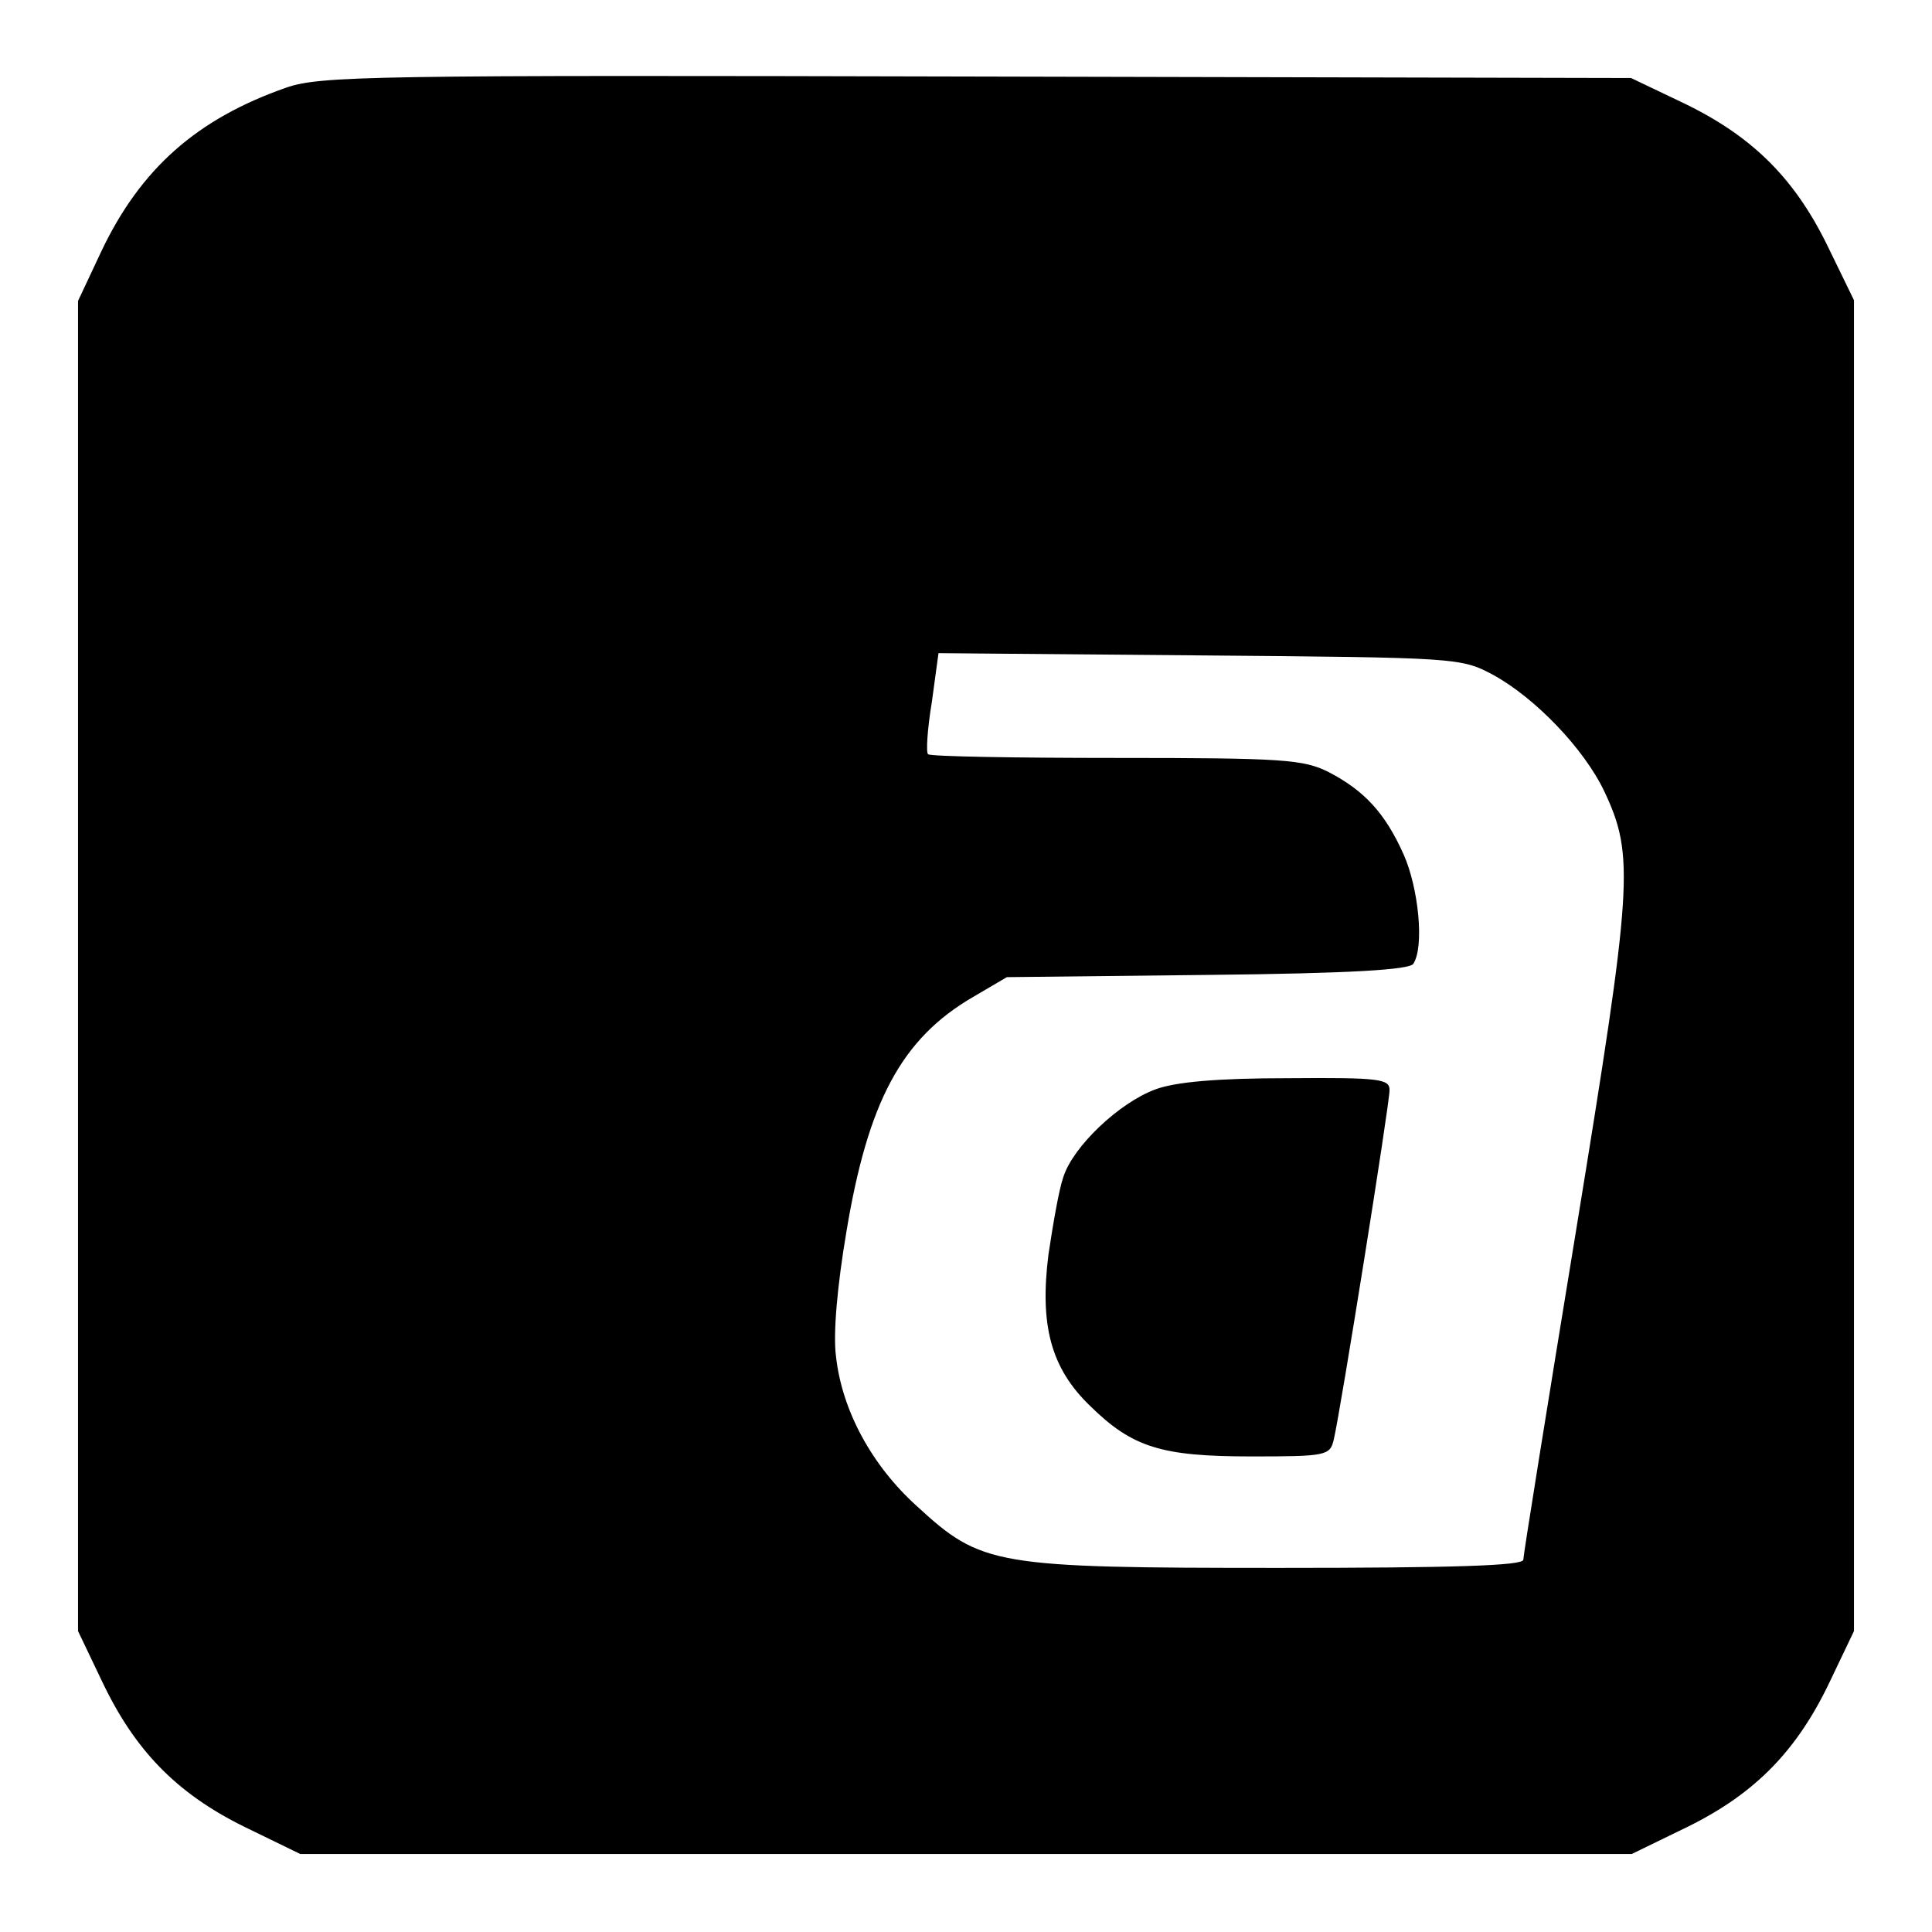 <?xml version="1.0" standalone="no"?>
<!DOCTYPE svg PUBLIC "-//W3C//DTD SVG 20010904//EN"
 "http://www.w3.org/TR/2001/REC-SVG-20010904/DTD/svg10.dtd">
<svg version="1.0" xmlns="http://www.w3.org/2000/svg"
 width="260pt" height="260pt" viewBox="0 0 260 260"
 preserveAspectRatio="xMidYMid meet">
<g transform="translate(0,260) scale(0.1,-0.1)"
fill="#000000" stroke="none">
<path d="M385 2482 c-120 -42 -196 -109 -249 -221 l-31 -66 0 -895 0 -895 32
-67 c44 -93 100 -151 191 -196 l76 -37 896 0 896 0 76 37 c91 45 147 103 191
196 l32 67 0 896 0 895 -37 76 c-45 91 -103 147 -196 191 l-67 32 -880 2
c-815 2 -884 1 -930 -15z m1624 -790 c57 -31 123 -100 150 -157 41 -87 38
-125 -38 -591 -39 -238 -71 -437 -71 -443 0 -8 -93 -11 -329 -11 -383 0 -400
3 -487 83 -61 55 -101 129 -109 202 -4 31 2 96 14 167 29 175 74 260 170 316
l46 27 270 3 c194 2 272 7 277 15 15 23 7 102 -13 147 -25 56 -53 86 -101 111
-34 17 -61 19 -286 19 -137 0 -251 2 -253 5 -3 2 -1 34 5 70 l9 66 351 -3
c346 -3 352 -3 395 -26z"/>
<path d="M1555 1134 c-49 -18 -111 -77 -124 -118 -6 -17 -14 -64 -20 -104 -12
-95 3 -153 56 -204 57 -56 96 -68 217 -68 101 0 106 1 111 23 9 38 75 451 75
470 0 15 -13 17 -137 16 -95 0 -151 -5 -178 -15z"/>
</g>
</svg>
